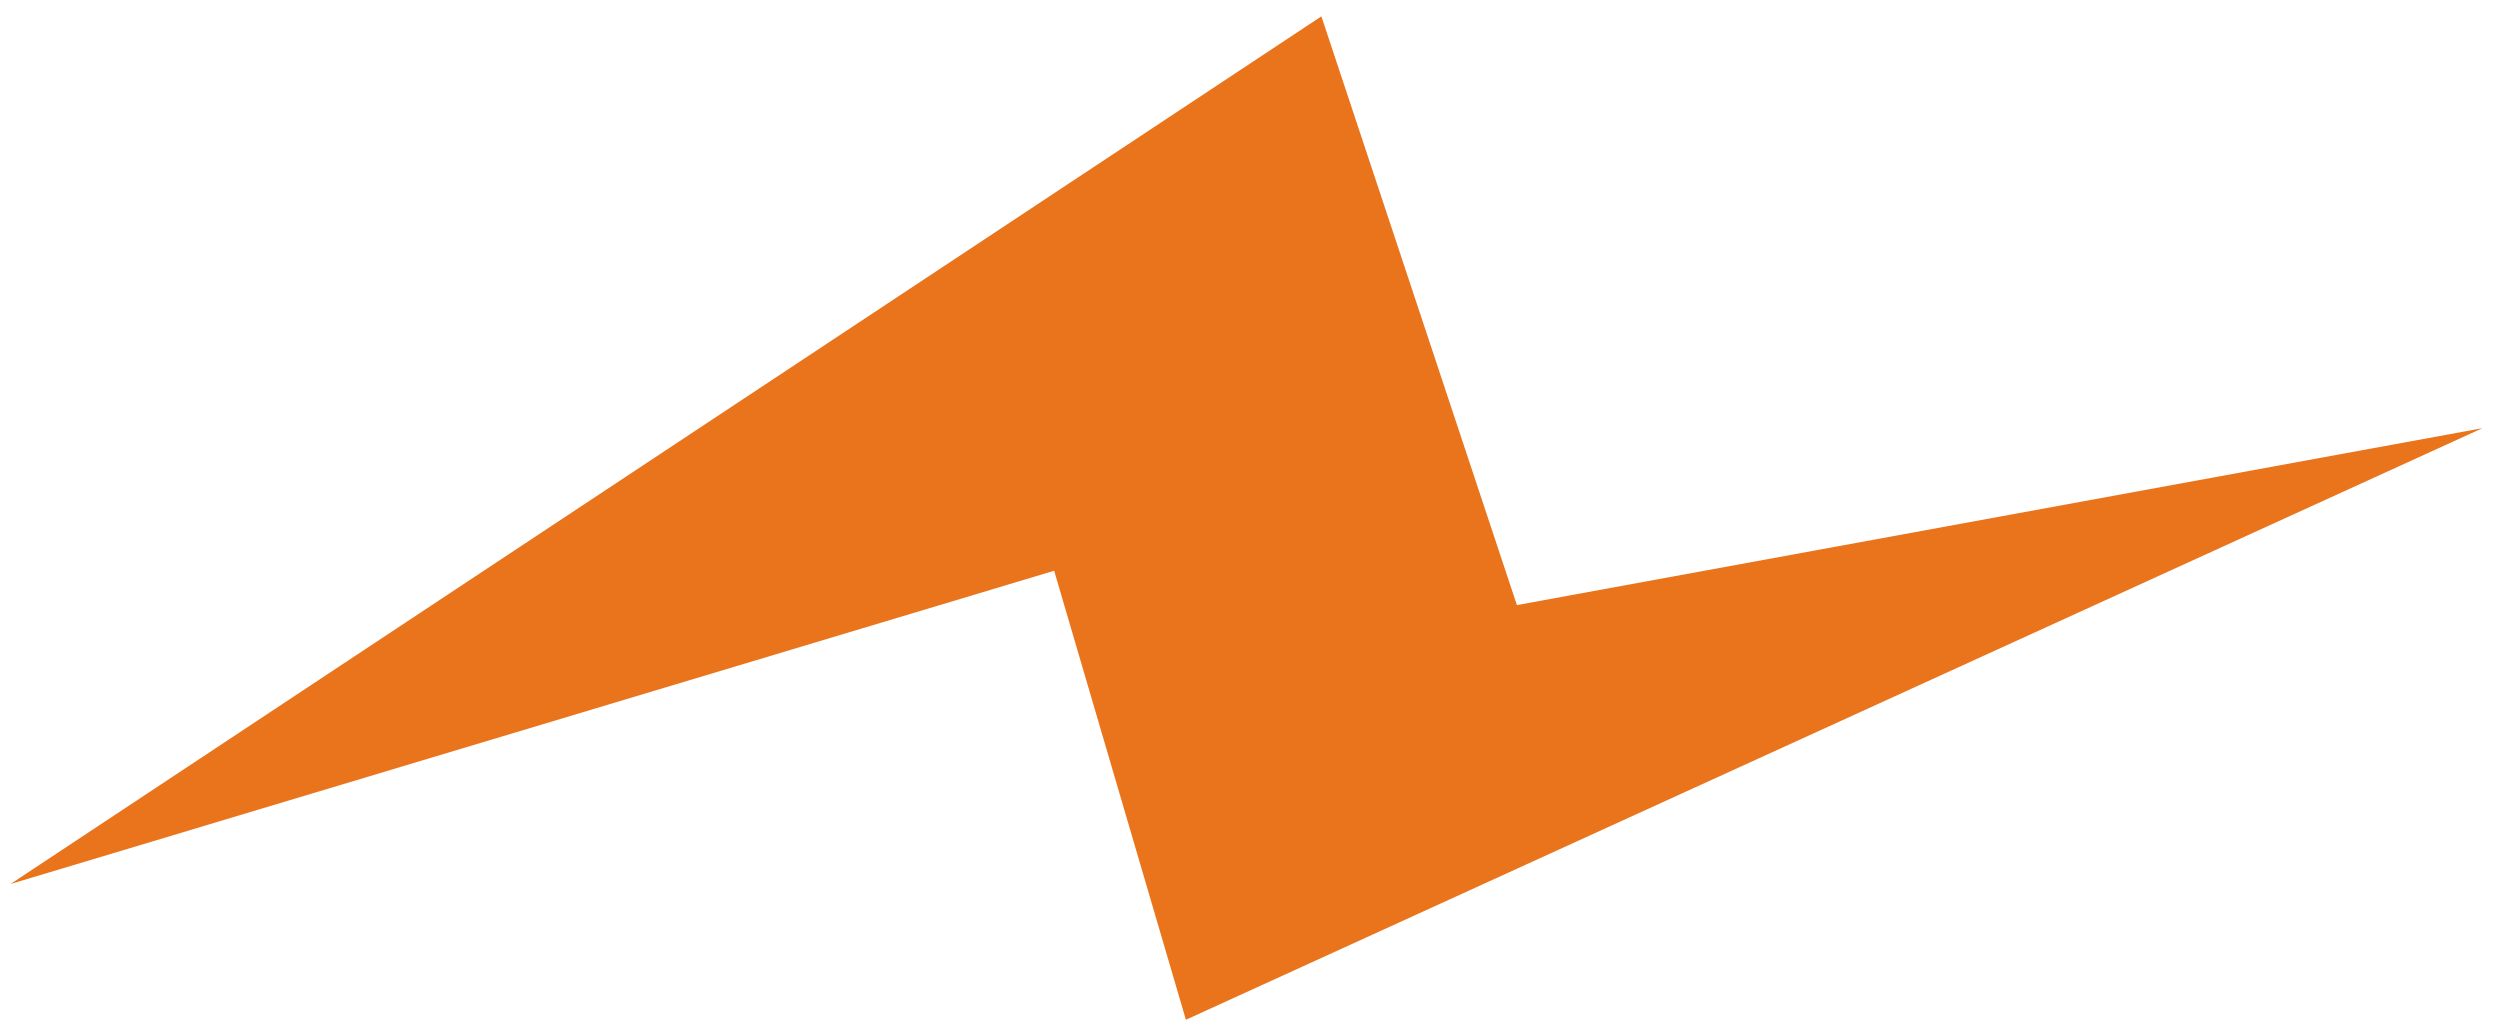 <?xml version="1.0" encoding="UTF-8"?> <svg xmlns="http://www.w3.org/2000/svg" width="114" height="47" viewBox="0 0 114 47" fill="none"> <path d="M69.171 27.592L113.201 19.524L54.077 46.501L48.069 26.026L0.479 40.311L60.255 0.745L69.171 27.592Z" fill="#EA741C"></path> </svg> 